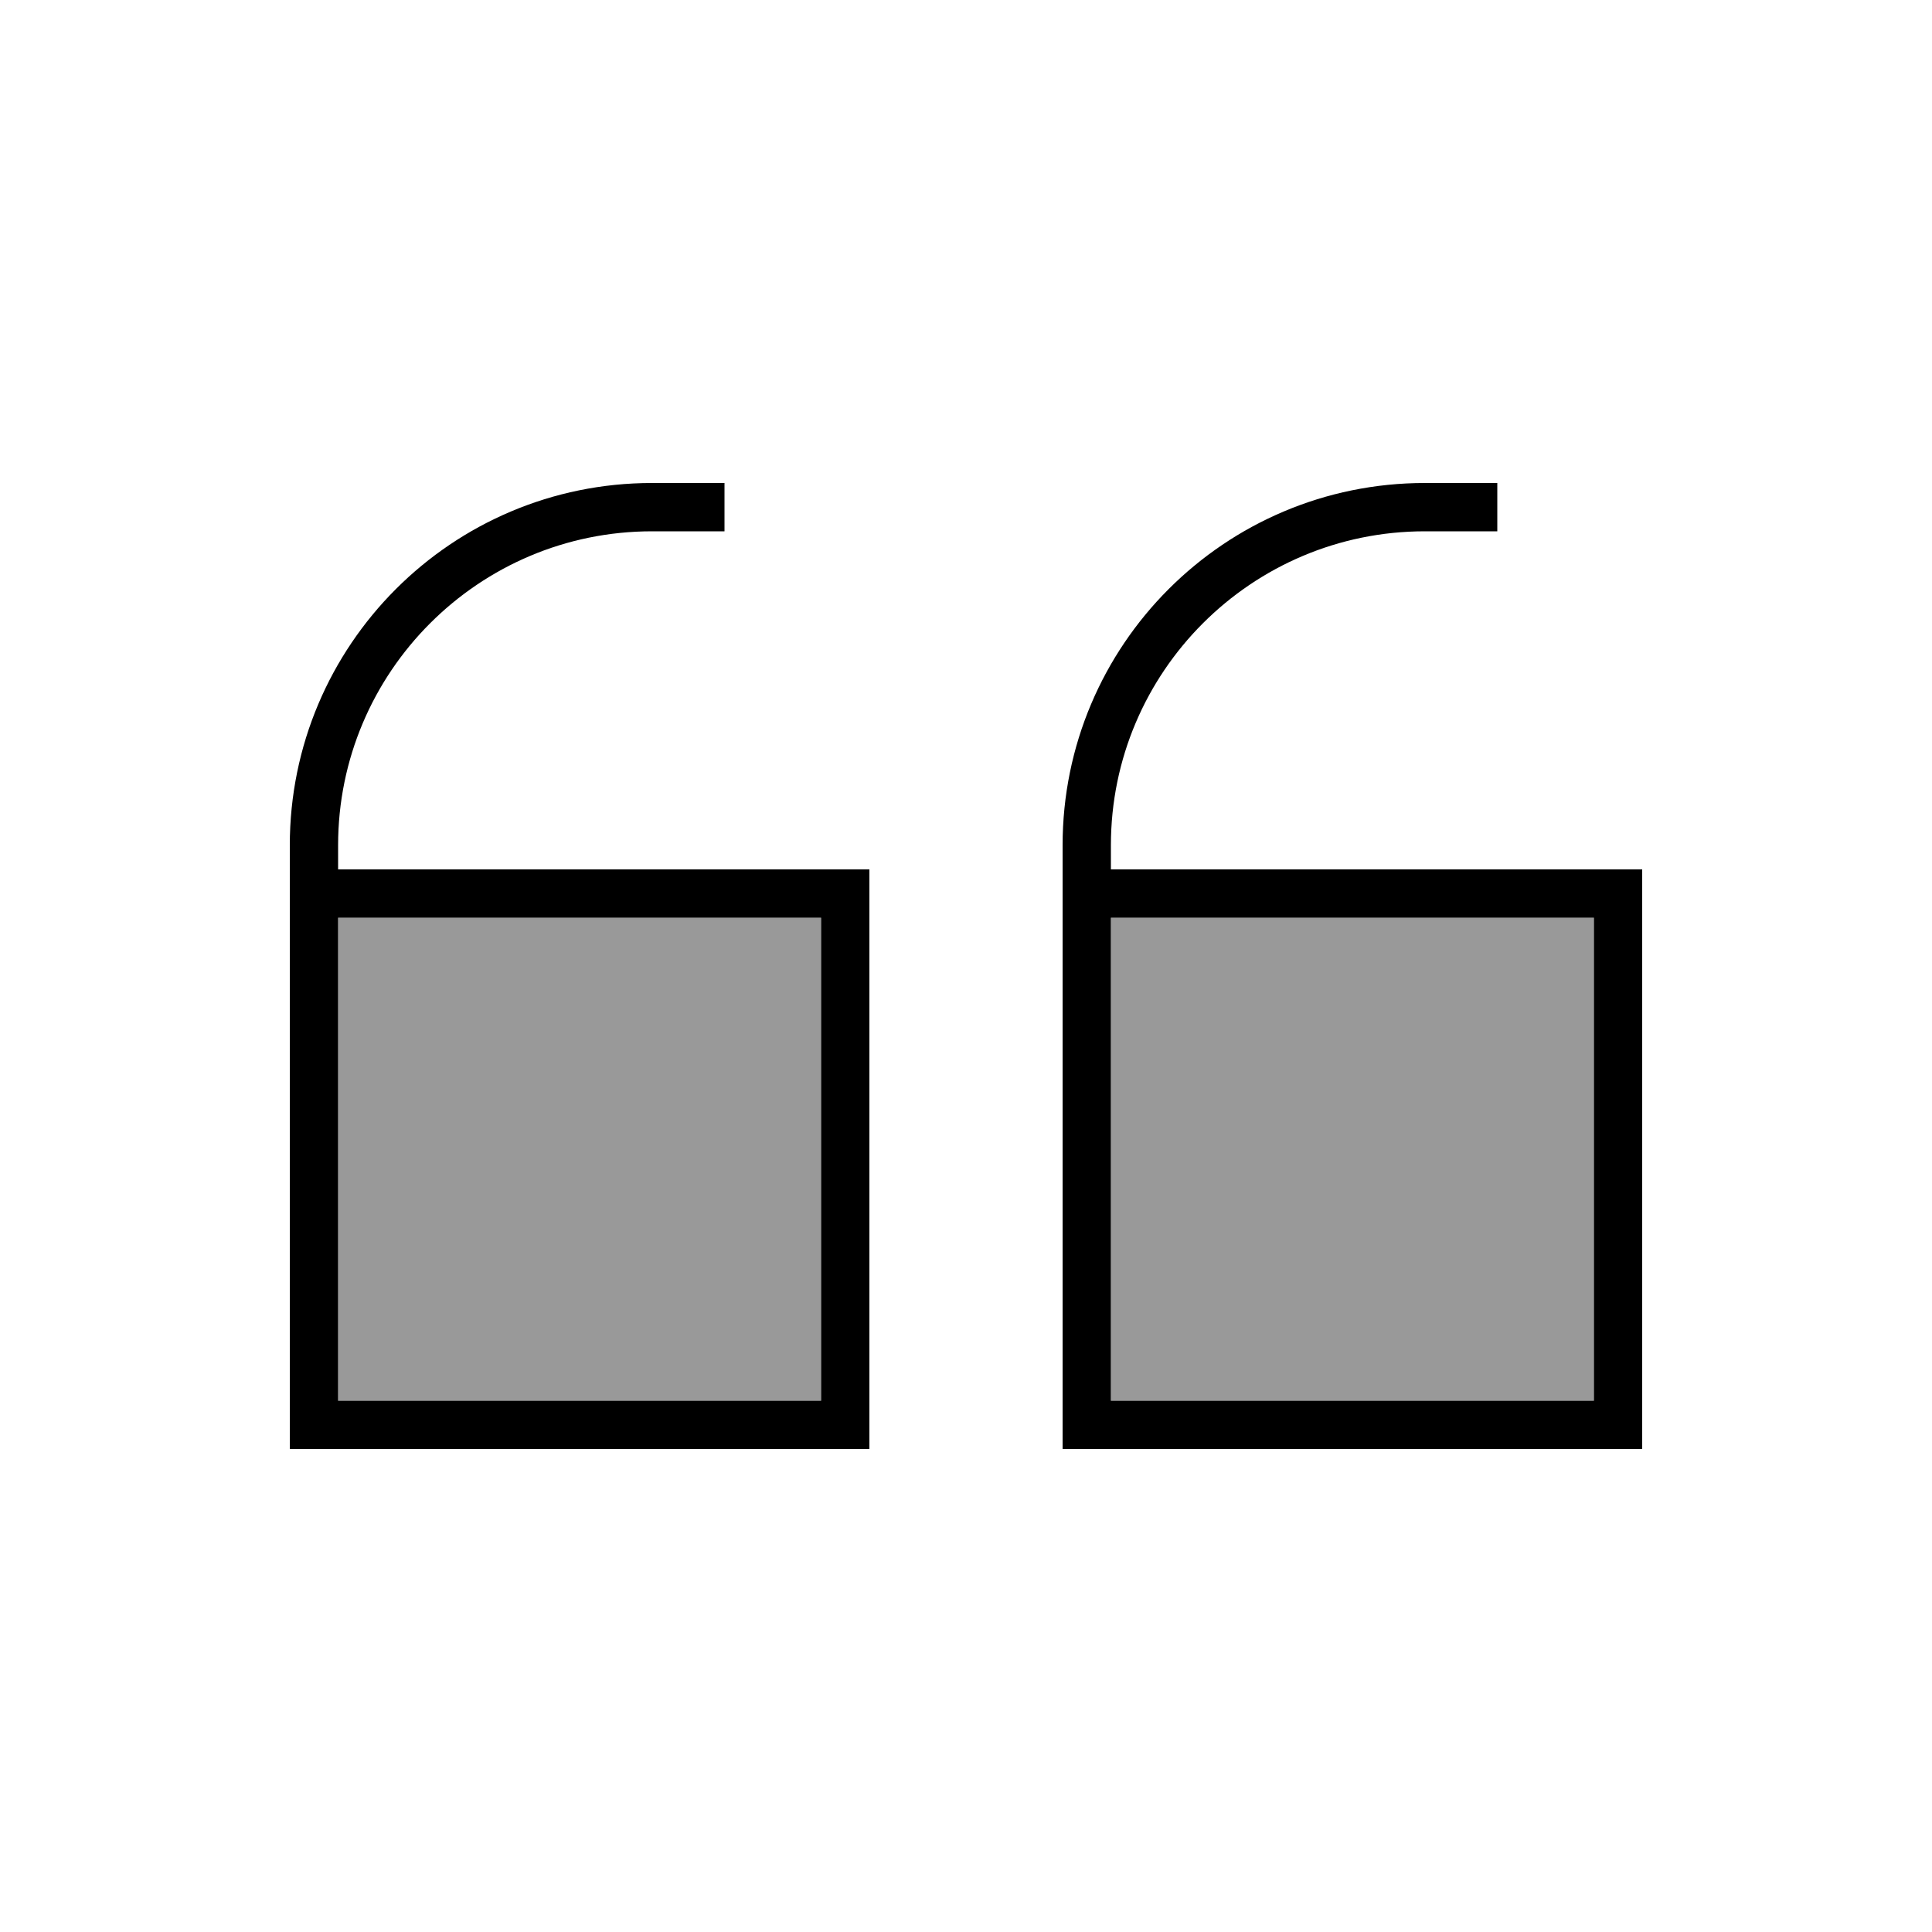 <svg xmlns="http://www.w3.org/2000/svg" viewBox="0 0 640 640"><!--! Font Awesome Pro 7.1.0 by @fontawesome - https://fontawesome.com License - https://fontawesome.com/license (Commercial License) Copyright 2025 Fonticons, Inc. --><path opacity=".4" fill="currentColor" d="M112 304L112 464L272 464L272 304L112 304zM368 304L368 464L528 464L528 304L368 304z"/><path fill="currentColor" d="M96 280C96 213.7 149.7 160 216 160L240 160L240 176L216 176C158.6 176 112 222.6 112 280L112 288L288 288L288 480L96 480L96 280zM112 376L112 464L272 464L272 304L112 304L112 376zM352 280C352 213.7 405.7 160 472 160L496 160L496 176L472 176C414.6 176 368 222.6 368 280L368 288L544 288L544 480L352 480L352 280zM368 376L368 464L528 464L528 304L368 304L368 376z"/></svg>